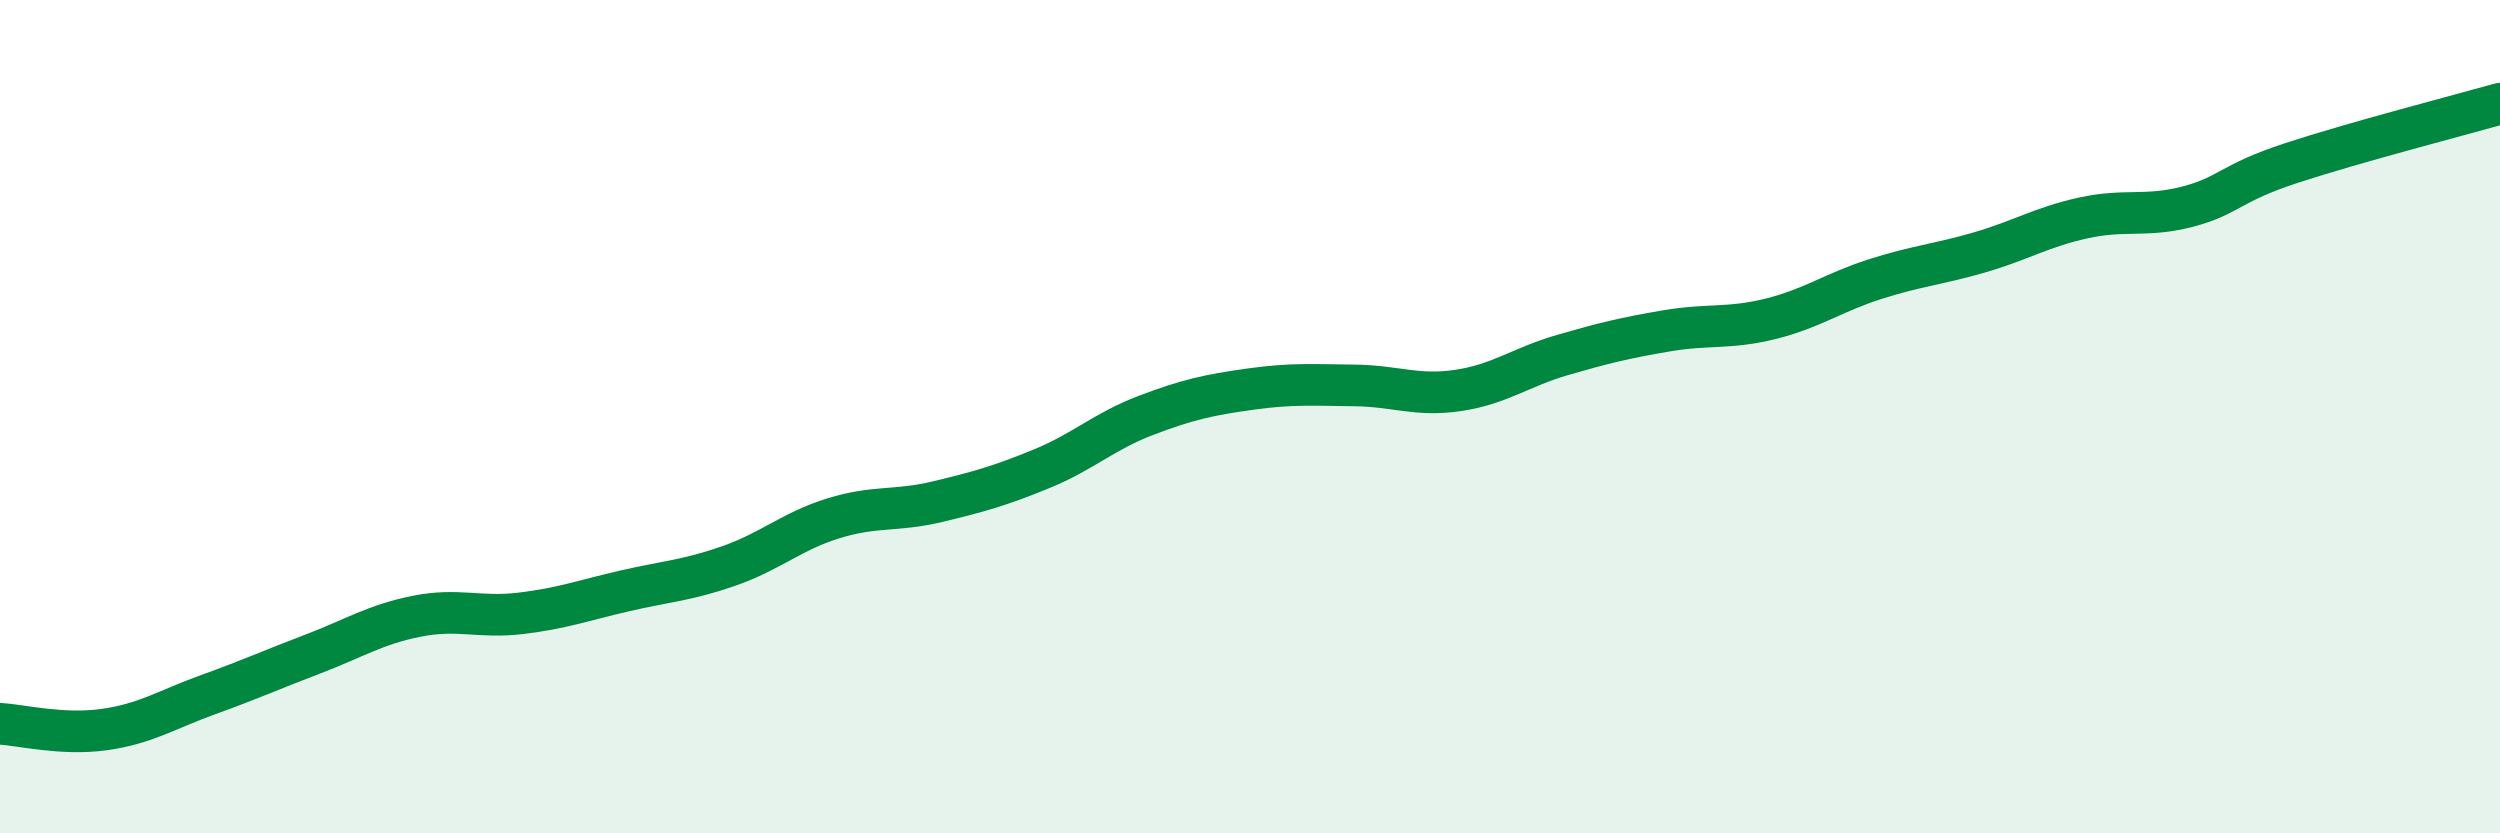 
    <svg width="60" height="20" viewBox="0 0 60 20" xmlns="http://www.w3.org/2000/svg">
      <path
        d="M 0,17.37 C 0.5,17.4 1.5,17.65 2.5,17.51 C 3.5,17.37 4,17.03 5,16.67 C 6,16.31 6.5,16.08 7.5,15.7 C 8.5,15.32 9,14.99 10,14.79 C 11,14.59 11.5,14.84 12.5,14.72 C 13.5,14.6 14,14.41 15,14.18 C 16,13.95 16.5,13.93 17.5,13.58 C 18.5,13.23 19,12.75 20,12.44 C 21,12.13 21.5,12.28 22.5,12.04 C 23.5,11.8 24,11.66 25,11.25 C 26,10.84 26.5,10.35 27.5,9.97 C 28.5,9.59 29,9.48 30,9.34 C 31,9.2 31.5,9.24 32.5,9.25 C 33.5,9.26 34,9.52 35,9.37 C 36,9.22 36.5,8.81 37.5,8.52 C 38.5,8.23 39,8.11 40,7.94 C 41,7.77 41.5,7.9 42.5,7.65 C 43.5,7.4 44,7.02 45,6.7 C 46,6.38 46.5,6.35 47.5,6.06 C 48.5,5.77 49,5.45 50,5.23 C 51,5.01 51.5,5.22 52.5,4.96 C 53.5,4.7 53.5,4.4 55,3.91 C 56.5,3.42 59,2.77 60,2.49L60 20L0 20Z"
        fill="#008740"
        opacity="0.1"
        stroke-linecap="round"
        stroke-linejoin="round"
      />
      <path
        d="M 0,17.37 C 0.5,17.4 1.5,17.65 2.5,17.51 C 3.5,17.37 4,17.03 5,16.67 C 6,16.31 6.5,16.08 7.5,15.7 C 8.5,15.32 9,14.99 10,14.79 C 11,14.59 11.5,14.84 12.5,14.72 C 13.5,14.6 14,14.41 15,14.18 C 16,13.95 16.5,13.93 17.5,13.58 C 18.5,13.23 19,12.75 20,12.44 C 21,12.13 21.5,12.28 22.5,12.04 C 23.5,11.8 24,11.66 25,11.25 C 26,10.84 26.5,10.35 27.5,9.97 C 28.5,9.59 29,9.48 30,9.34 C 31,9.2 31.5,9.24 32.5,9.25 C 33.5,9.26 34,9.52 35,9.37 C 36,9.22 36.5,8.81 37.5,8.52 C 38.5,8.23 39,8.11 40,7.94 C 41,7.77 41.5,7.9 42.5,7.65 C 43.5,7.4 44,7.02 45,6.7 C 46,6.38 46.5,6.35 47.5,6.06 C 48.5,5.77 49,5.45 50,5.23 C 51,5.01 51.5,5.22 52.5,4.96 C 53.5,4.7 53.5,4.4 55,3.91 C 56.5,3.42 59,2.77 60,2.49"
        stroke="#008740"
        stroke-width="1"
        fill="none"
        stroke-linecap="round"
        stroke-linejoin="round"
      />
    </svg>
  